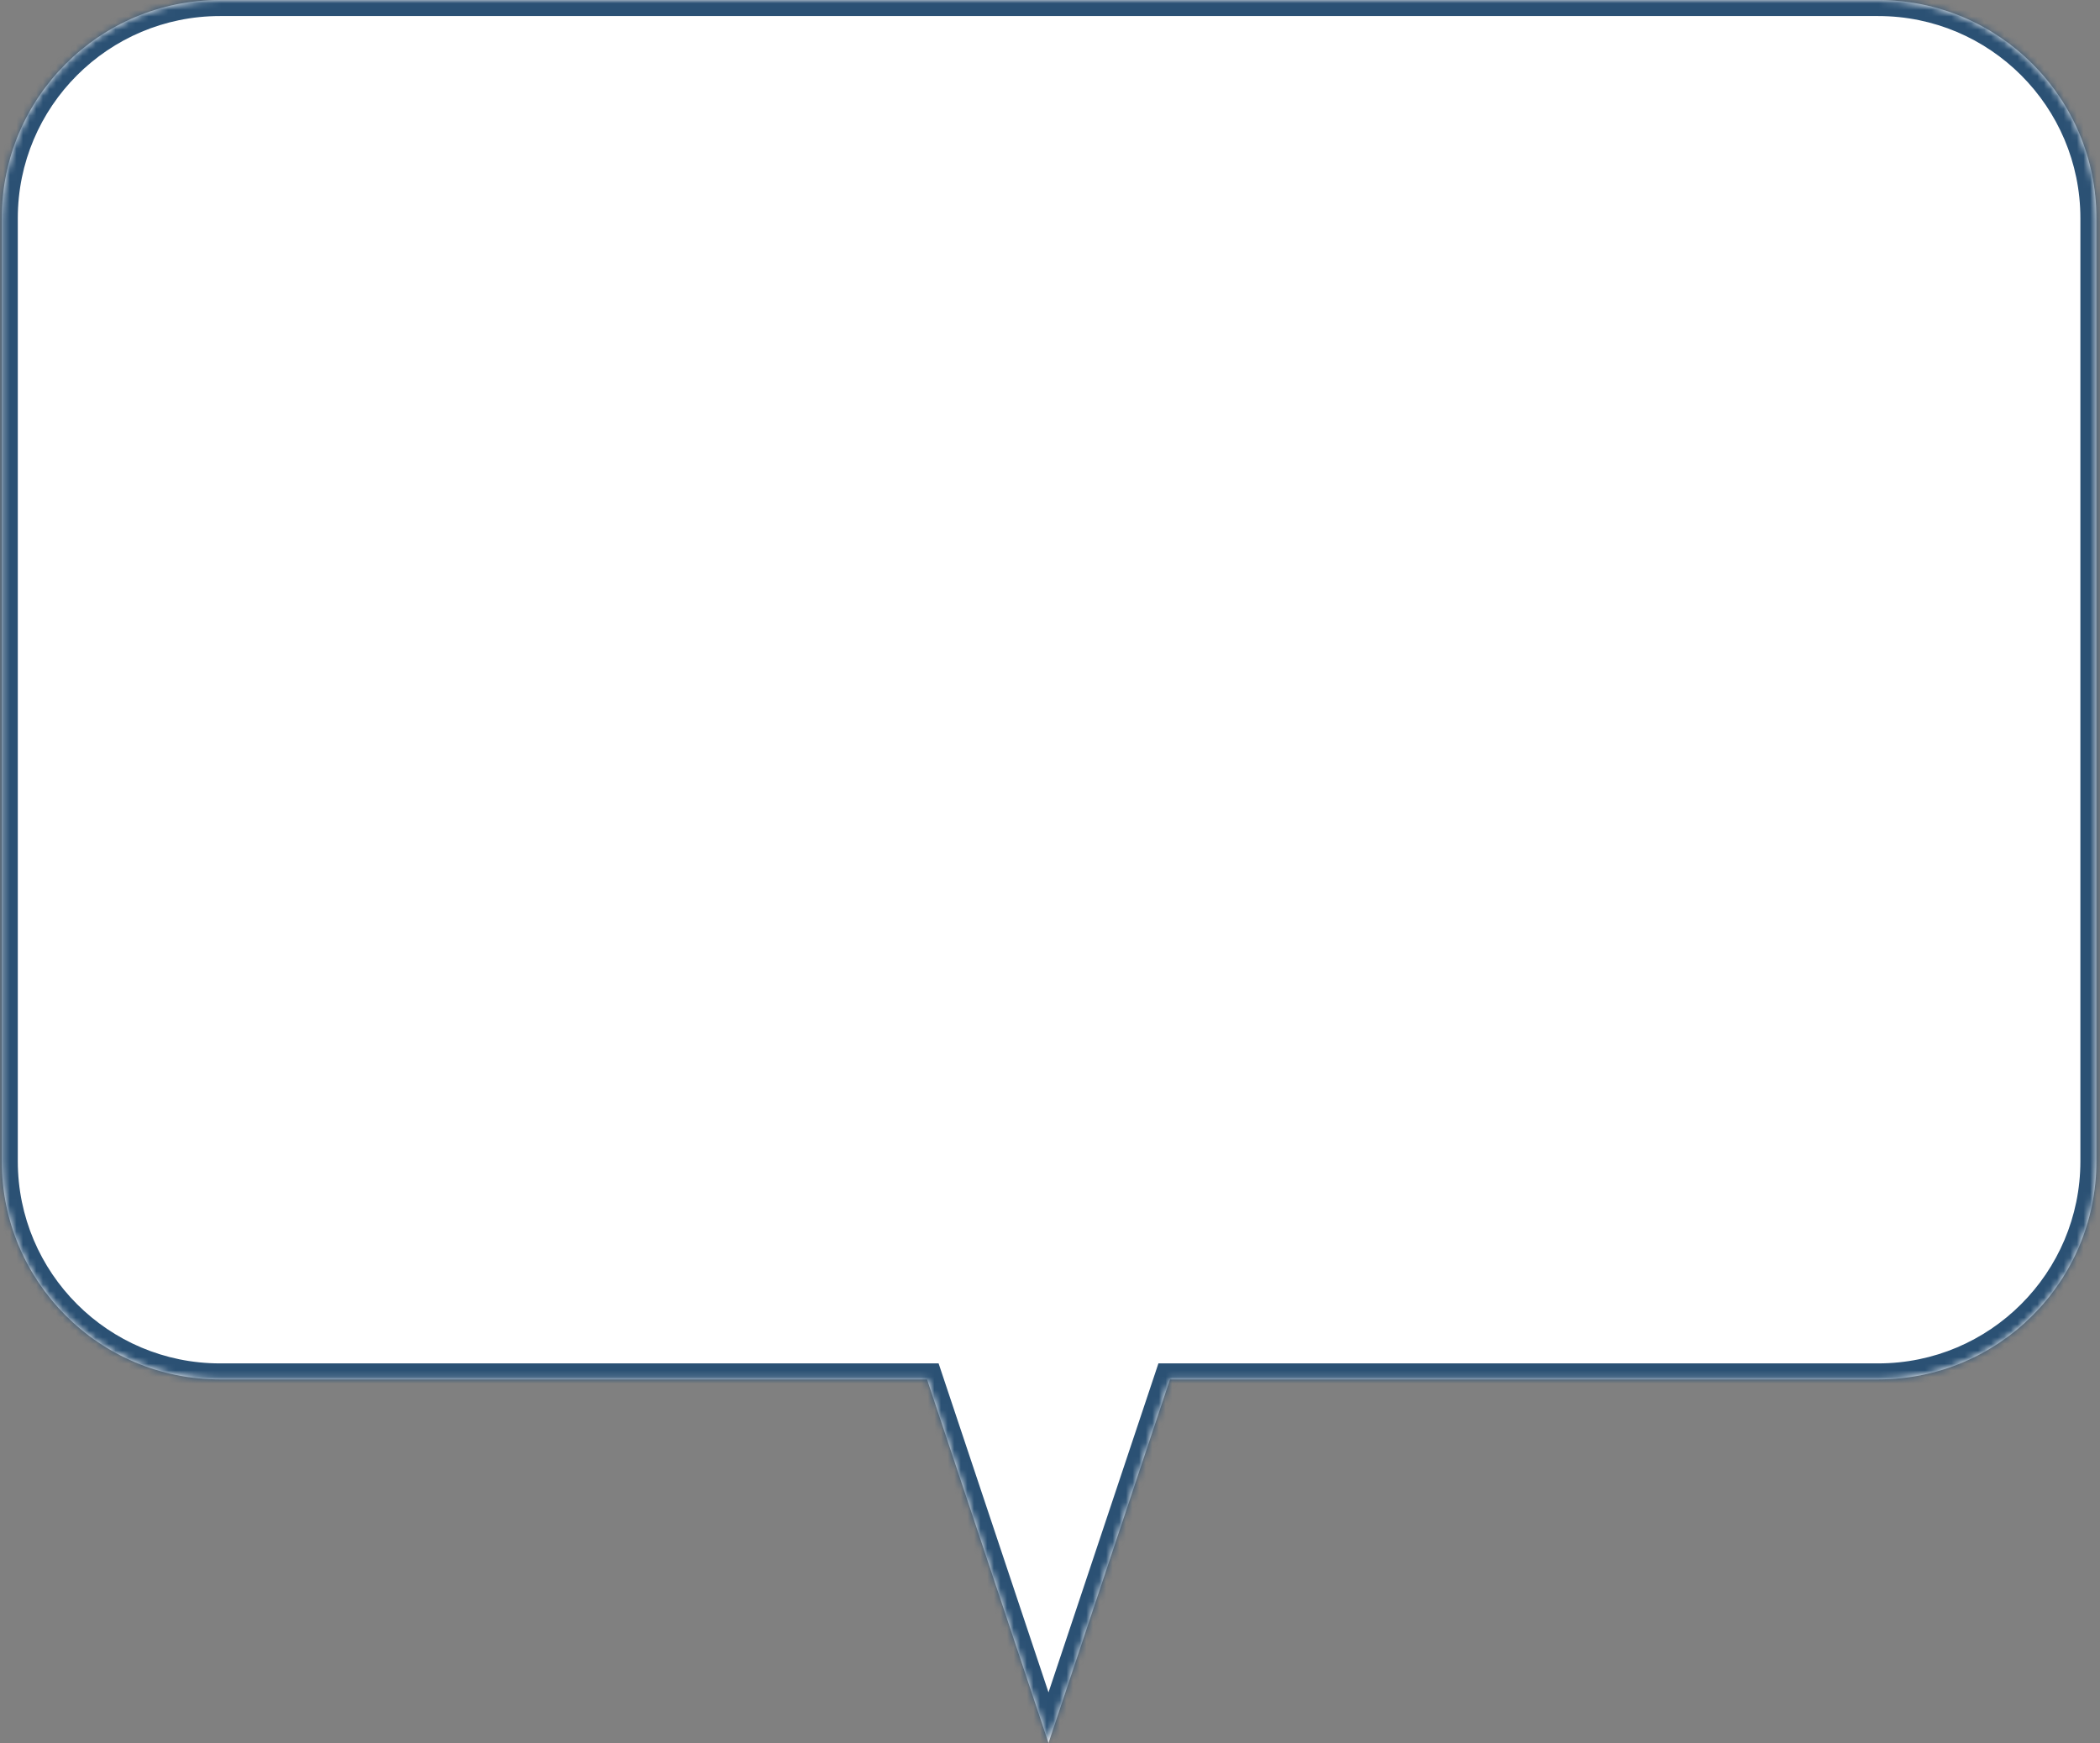 <svg width="318" height="264" viewBox="0 0 318 264" fill="none" xmlns="http://www.w3.org/2000/svg">
<rect x="0" y="0" width="318" height="264" fill="#808080" stroke="none"/>
<mask id="path-1-inside-1_3_3" fill="white">
<path fill-rule="evenodd" clip-rule="evenodd" d="M33.317 0C15.063 0 0.266 14.798 0.266 33.052V175.835C0.266 194.088 15.063 208.886 33.317 208.886H140.381L158.774 263.941L177.167 208.886H284.407C302.661 208.886 317.459 194.088 317.459 175.835V33.052C317.459 14.798 302.661 0 284.407 0H33.317Z"/>
</mask>
<path fill-rule="evenodd" clip-rule="evenodd" d="M33.317 0C15.063 0 0.266 14.798 0.266 33.052V175.835C0.266 194.088 15.063 208.886 33.317 208.886H140.381L158.774 263.941L177.167 208.886H284.407C302.661 208.886 317.459 194.088 317.459 175.835V33.052C317.459 14.798 302.661 0 284.407 0H33.317Z" fill="white"/>
<path d="M140.381 208.886L142.685 208.117L142.131 206.457H140.381V208.886ZM158.774 263.941L156.47 264.711L158.774 271.607L161.078 264.711L158.774 263.941ZM177.167 208.886V206.457H175.417L174.863 208.117L177.167 208.886ZM2.695 33.052C2.695 16.139 16.405 2.429 33.317 2.429V-2.429C13.722 -2.429 -2.163 13.456 -2.163 33.052H2.695ZM2.695 175.835V33.052H-2.163V175.835H2.695ZM33.317 206.457C16.405 206.457 2.695 192.747 2.695 175.835H-2.163C-2.163 195.43 13.722 211.315 33.317 211.315V206.457ZM140.381 206.457H33.317V211.315H140.381V206.457ZM161.078 263.172L142.685 208.117L138.078 209.656L156.47 264.711L161.078 263.172ZM174.863 208.117L156.47 263.172L161.078 264.711L179.47 209.656L174.863 208.117ZM284.407 206.457H177.167V211.315H284.407V206.457ZM315.03 175.835C315.03 192.747 301.319 206.457 284.407 206.457V211.315C304.002 211.315 319.887 195.43 319.887 175.835H315.03ZM315.03 33.052V175.835H319.887V33.052H315.03ZM284.407 2.429C301.319 2.429 315.03 16.139 315.03 33.052H319.887C319.887 13.456 304.002 -2.429 284.407 -2.429V2.429ZM33.317 2.429H284.407V-2.429H33.317V2.429Z" fill="#2B5174" mask="url(#path-1-inside-1_3_3)"/>
</svg>
